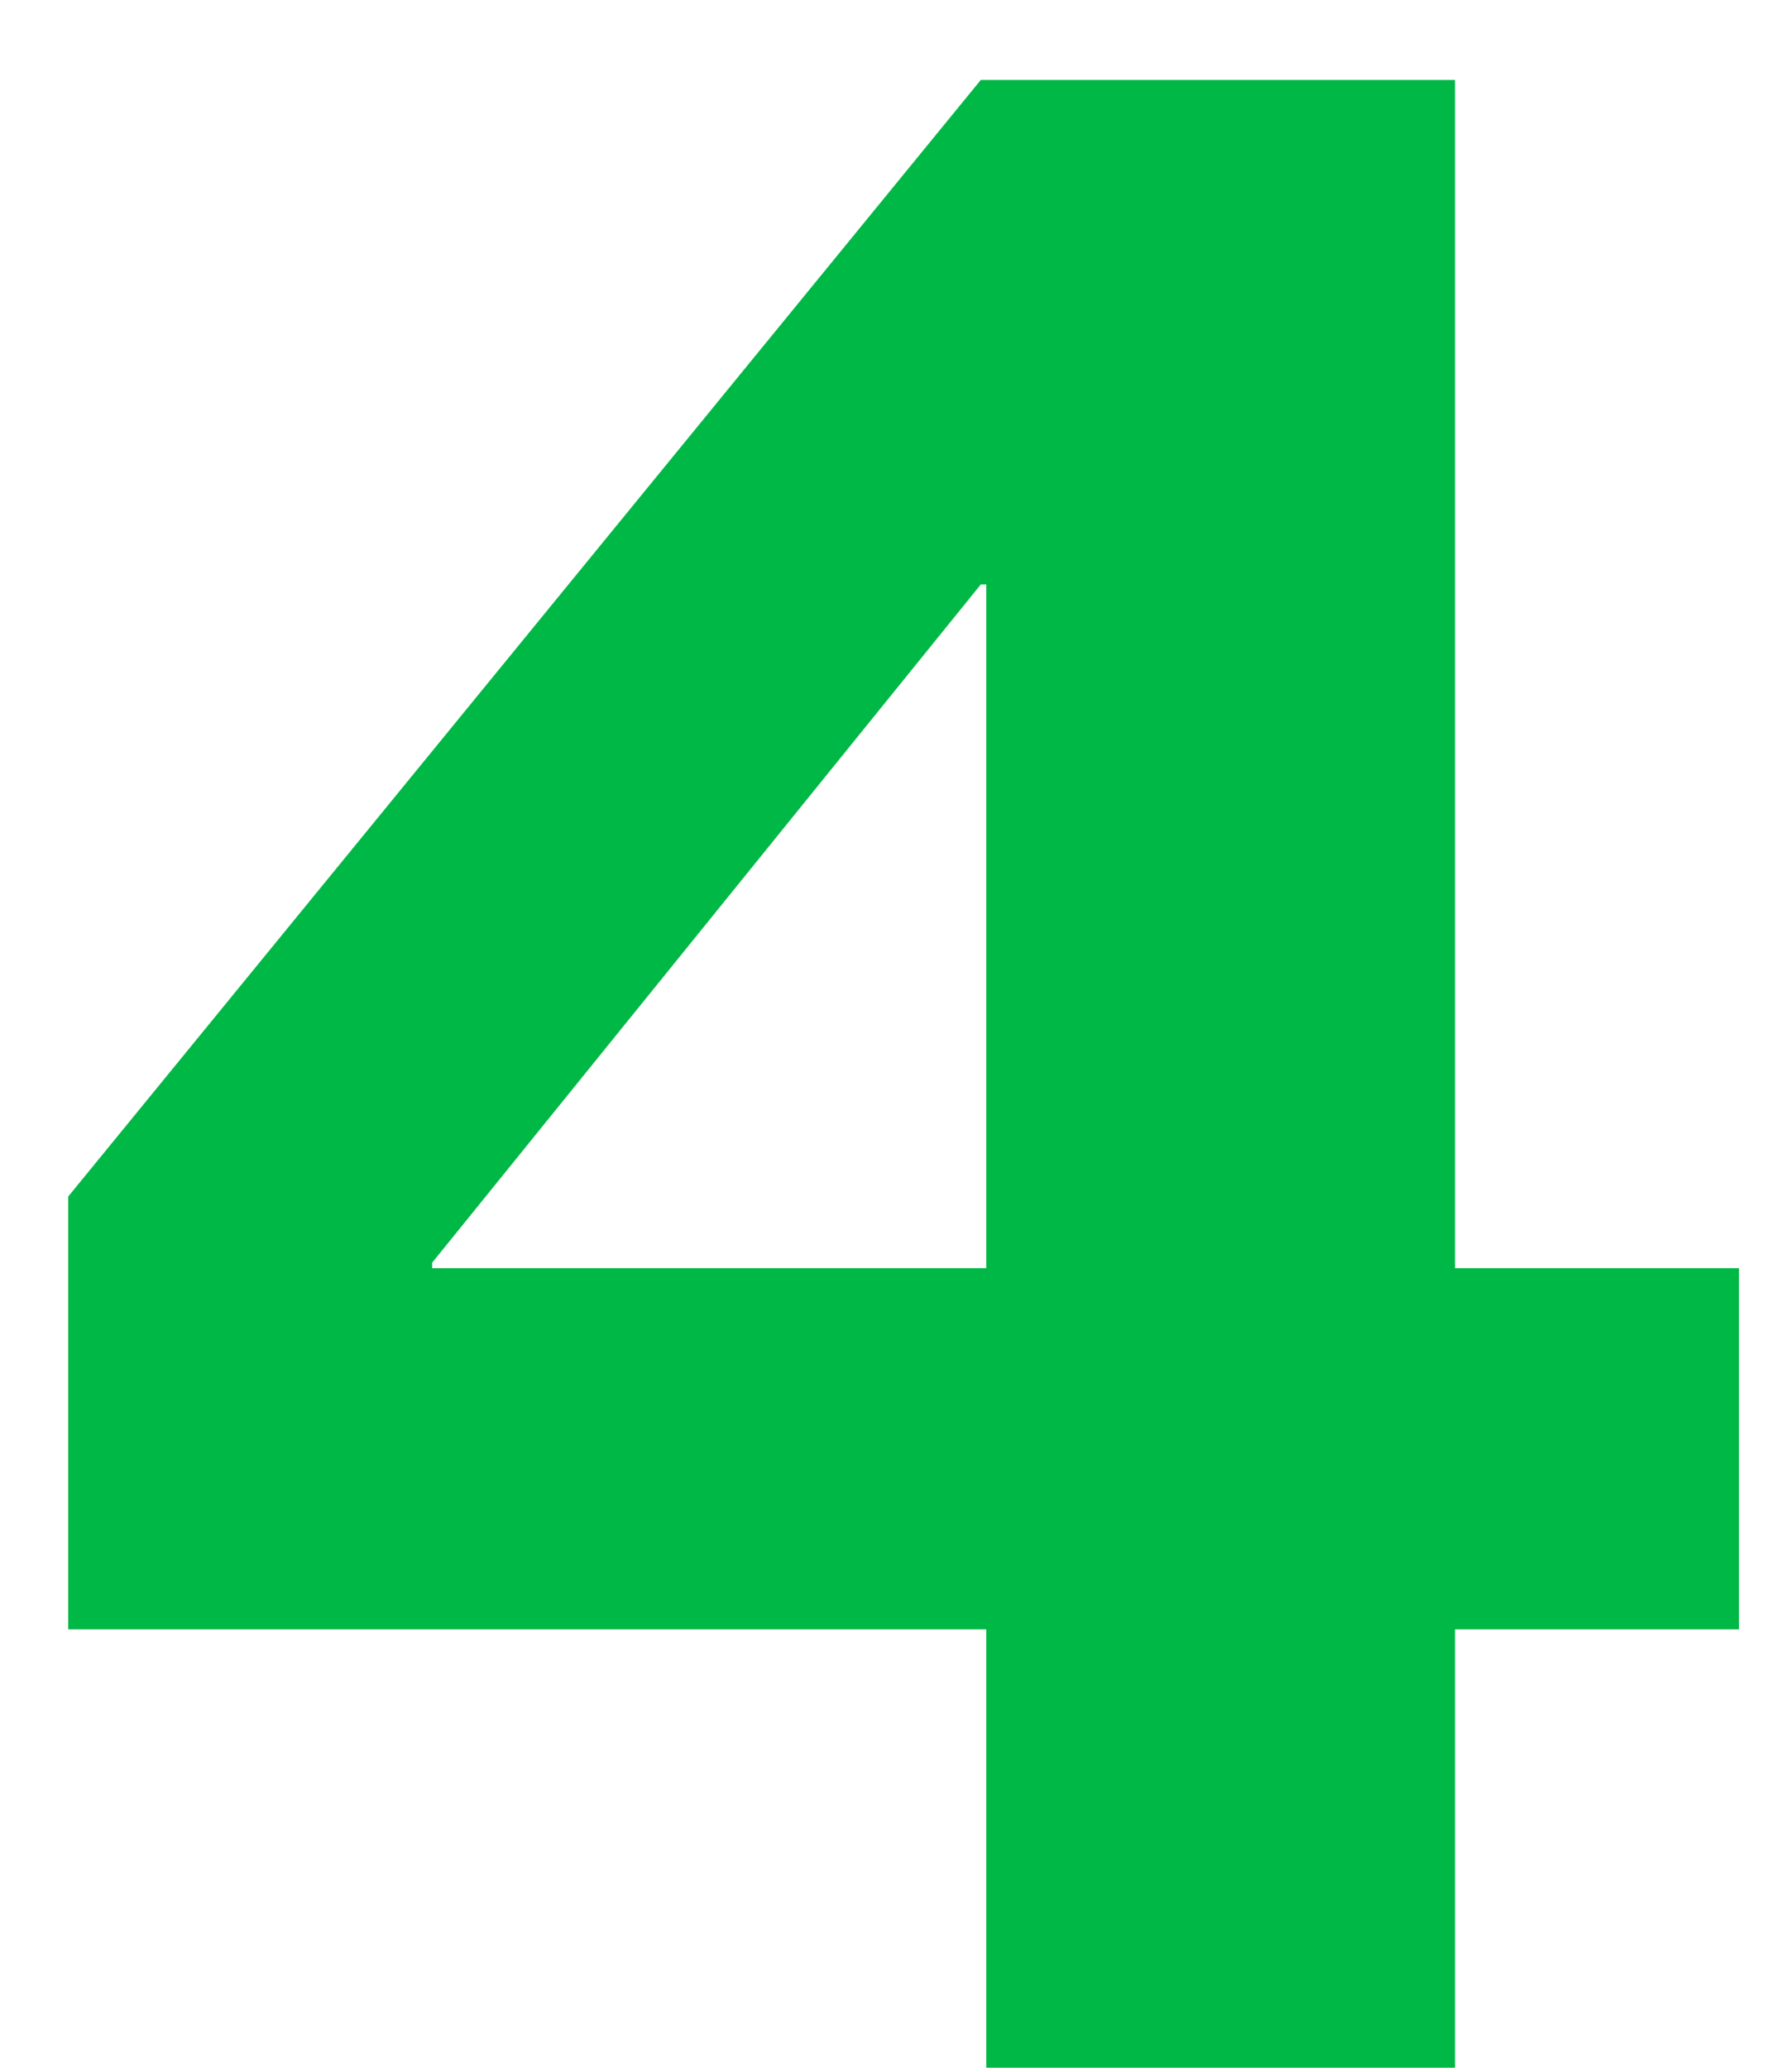 <svg width="13" height="15" viewBox="0 0 13 15" fill="none" xmlns="http://www.w3.org/2000/svg">
<path d="M0.495 11.82V8.68L7.115 0.58H10.555V9.2H12.615V11.82H10.555V15H7.155V11.82H0.495ZM7.155 4.24H7.115L3.135 9.16V9.2H7.155V4.24Z" fill="#00B845"/>
</svg>
